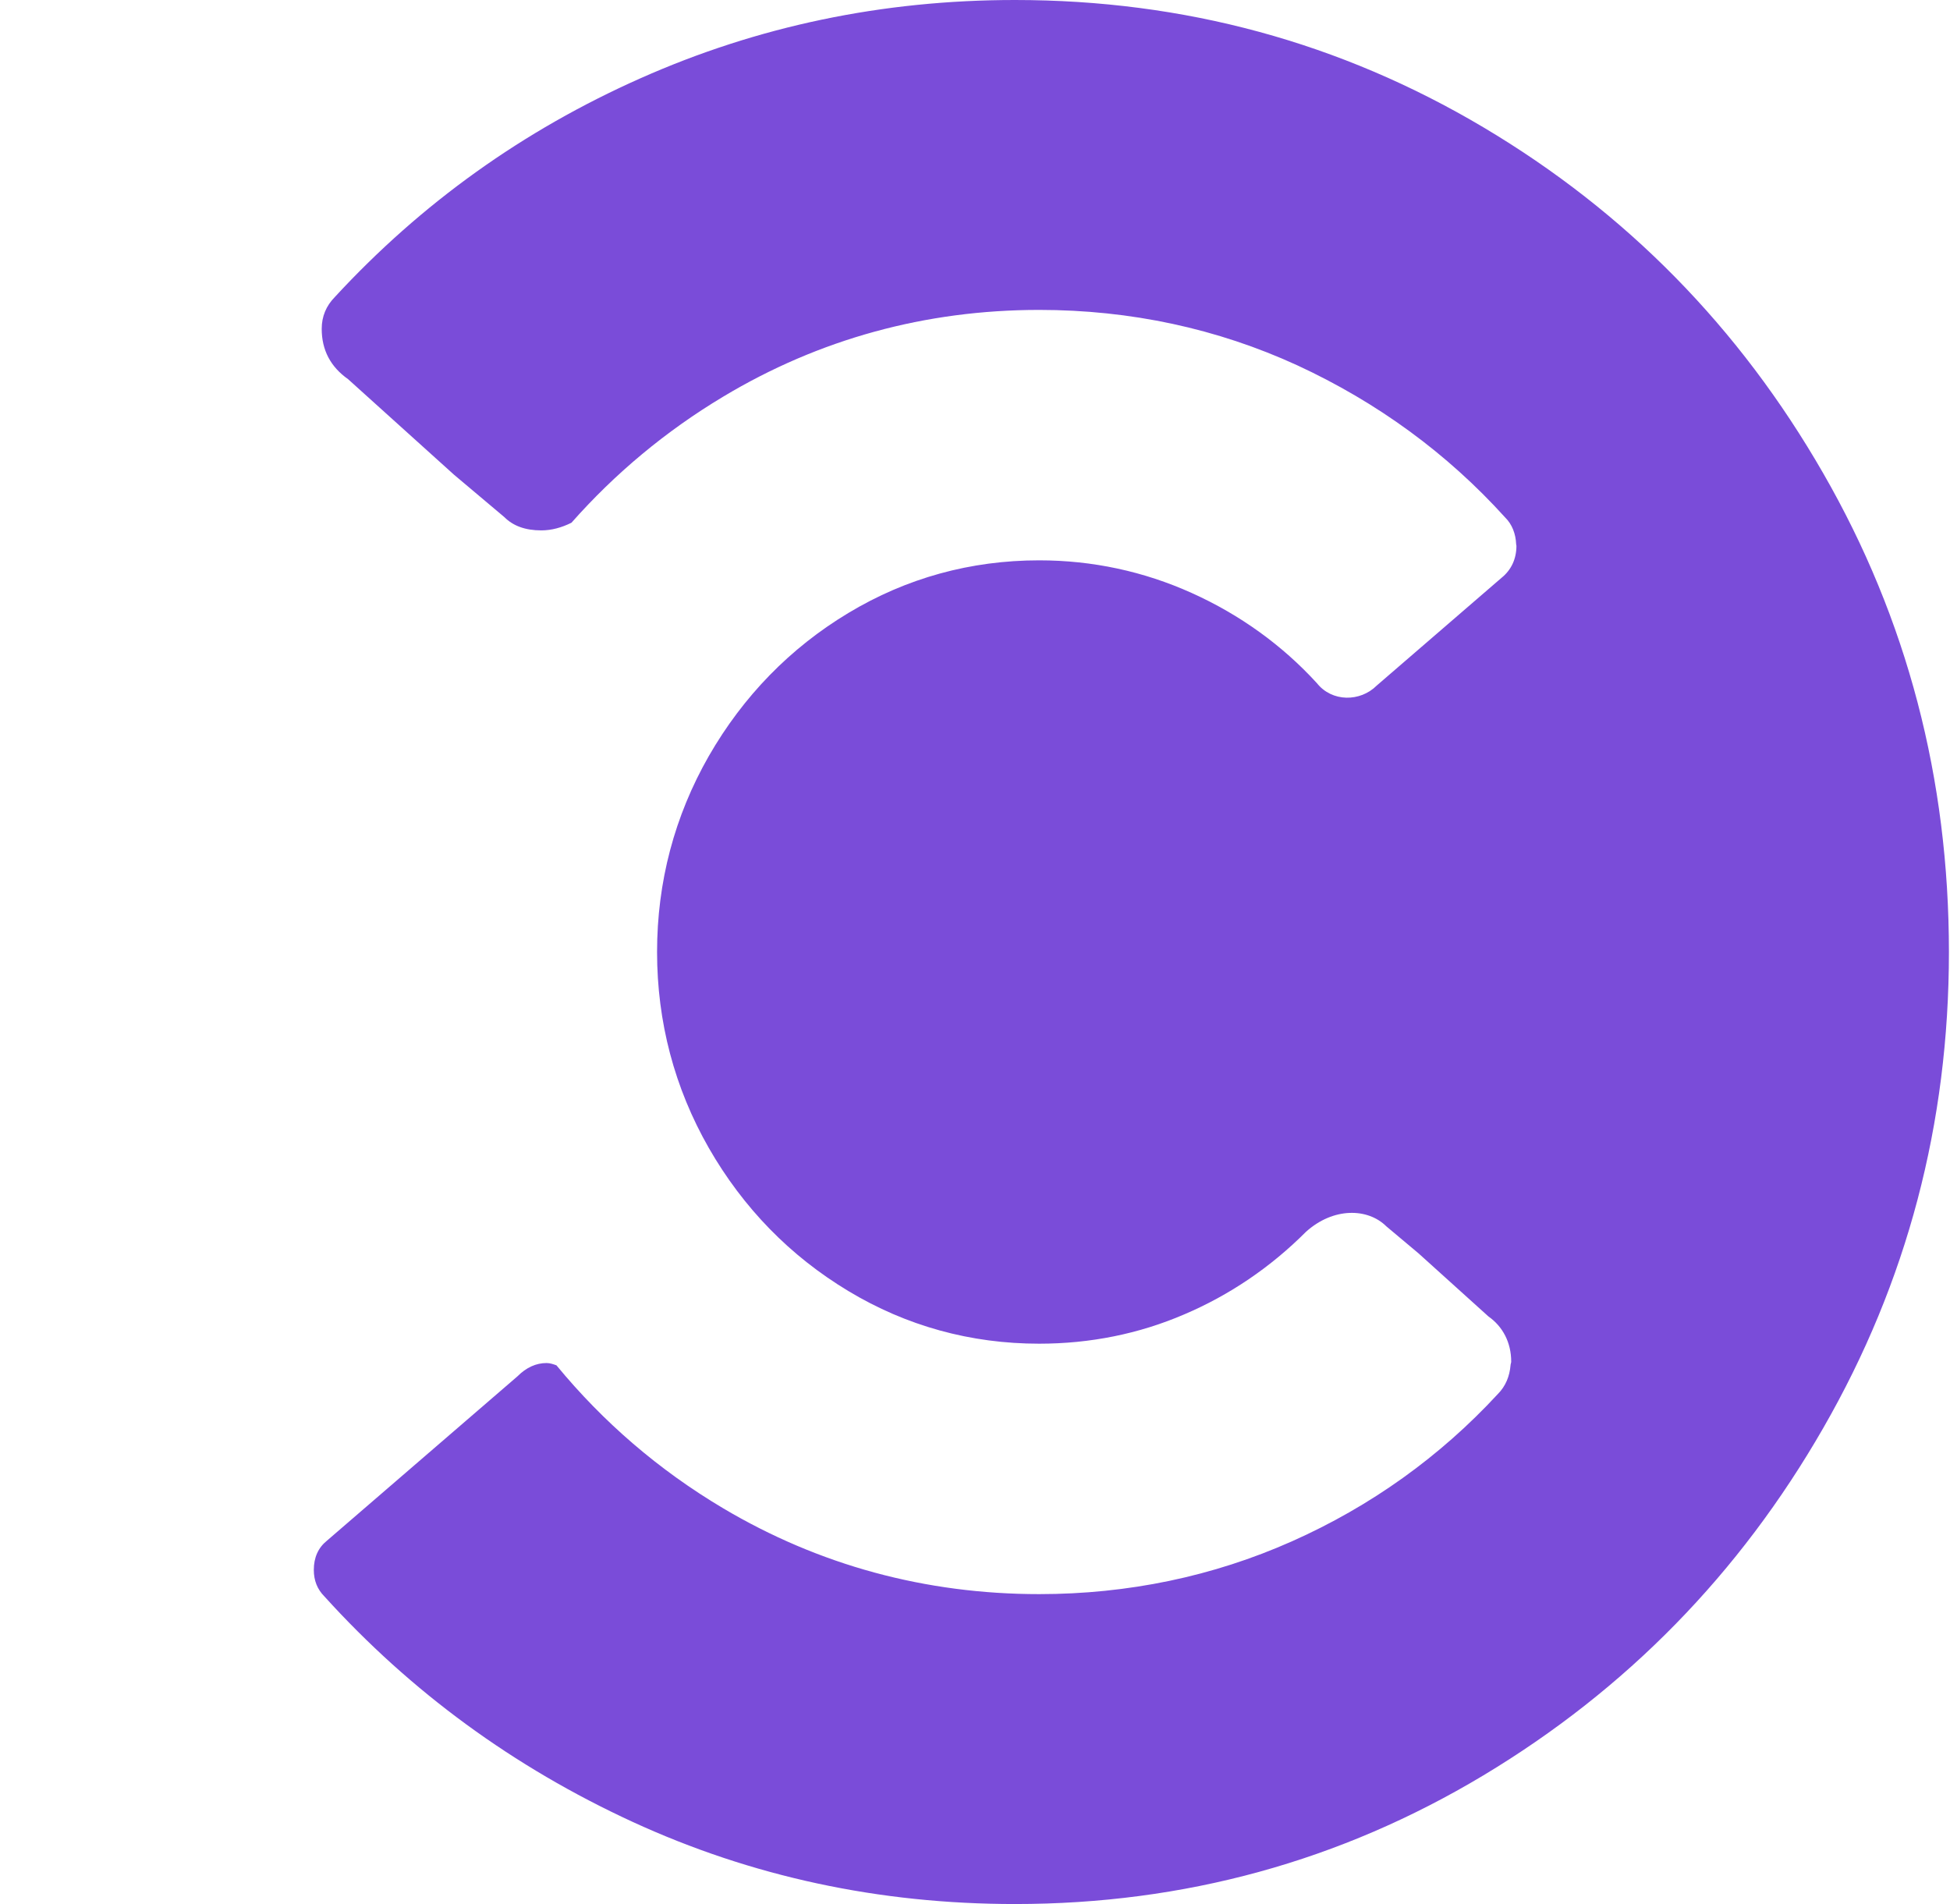 <svg xmlns="http://www.w3.org/2000/svg" version="1.1" xmlns:xlink="http://www.w3.org/1999/xlink" xmlns:svgjs="http://svgjs.dev/svgjs" width="212" height="207"><svg width="212" height="207" viewBox="0 0 212 207" fill="none" xmlns="http://www.w3.org/2000/svg">
<path d="M198.22 51.458C189.111 35.605 176.793 23.065 161.266 13.839C145.728 4.613 128.754 0 110.342 0C95.96 0 82.389 2.837 69.629 8.511C56.879 14.175 45.803 22.101 36.403 32.291C35.457 33.254 34.976 34.407 34.976 35.751C34.976 38.057 35.937 39.882 37.846 41.225L49.353 51.604L54.83 56.217C55.791 57.181 57.117 57.662 58.85 57.662C59.972 57.662 61.064 57.356 62.127 56.83C66.862 51.473 72.353 46.889 78.602 43.137C89.046 36.86 100.612 33.692 112.978 33.692C122.898 33.692 132.337 35.721 141.048 39.721C149.729 43.736 157.333 49.283 163.64 56.261C164.383 56.991 164.791 58.027 164.834 59.18C164.834 59.239 164.863 59.283 164.863 59.341C164.863 60.772 164.295 61.969 163.247 62.815L149.685 74.523C147.879 76.333 144.806 76.333 143.174 74.275C139.402 70.144 134.784 66.815 129.555 64.465C124.34 62.115 118.761 60.918 112.978 60.918C105.52 60.918 98.543 62.844 92.236 66.64C85.9 70.45 80.801 75.691 77.058 82.201C73.329 88.727 71.435 95.894 71.435 103.5C71.435 111.106 73.329 118.273 77.058 124.799C80.801 131.324 85.9 136.55 92.236 140.36C98.543 144.156 105.52 146.082 112.978 146.082C118.514 146.082 123.816 145.017 128.739 142.9C133.677 140.798 138.134 137.776 141.994 133.908C144.966 131.236 148.709 131.324 150.72 133.324L154.216 136.258L161.819 143.119C163.378 144.214 164.295 145.951 164.295 148.039C164.295 148.17 164.223 148.301 164.223 148.433C164.121 149.615 163.698 150.695 162.839 151.557C156.561 158.359 149.015 163.761 140.45 167.571C131.885 171.381 122.636 173.308 112.978 173.308C100.612 173.308 89.046 170.169 78.602 163.965C71.625 159.819 65.58 154.608 60.496 148.433C60.161 148.316 59.811 148.185 59.418 148.185C58.282 148.185 57.219 148.666 56.257 149.63L35.544 167.498C34.592 168.267 34.117 169.327 34.117 170.68C34.117 171.828 34.5 172.787 35.267 173.556C44.658 183.93 55.825 192.1 68.77 198.066C81.719 204.022 95.572 207 110.342 207C128.754 207 145.728 202.338 161.266 193.015C176.793 183.687 189.116 171.103 198.22 155.25C207.339 139.397 211.883 122.142 211.883 103.5C211.883 84.654 207.339 67.311 198.22 51.458Z" fill="#7A4CD9"></path>
</svg><style>@media (prefers-color-scheme: light) { :root { filter: none; } }
@media (prefers-color-scheme: dark) { :root { filter: none; } }
</style></svg>